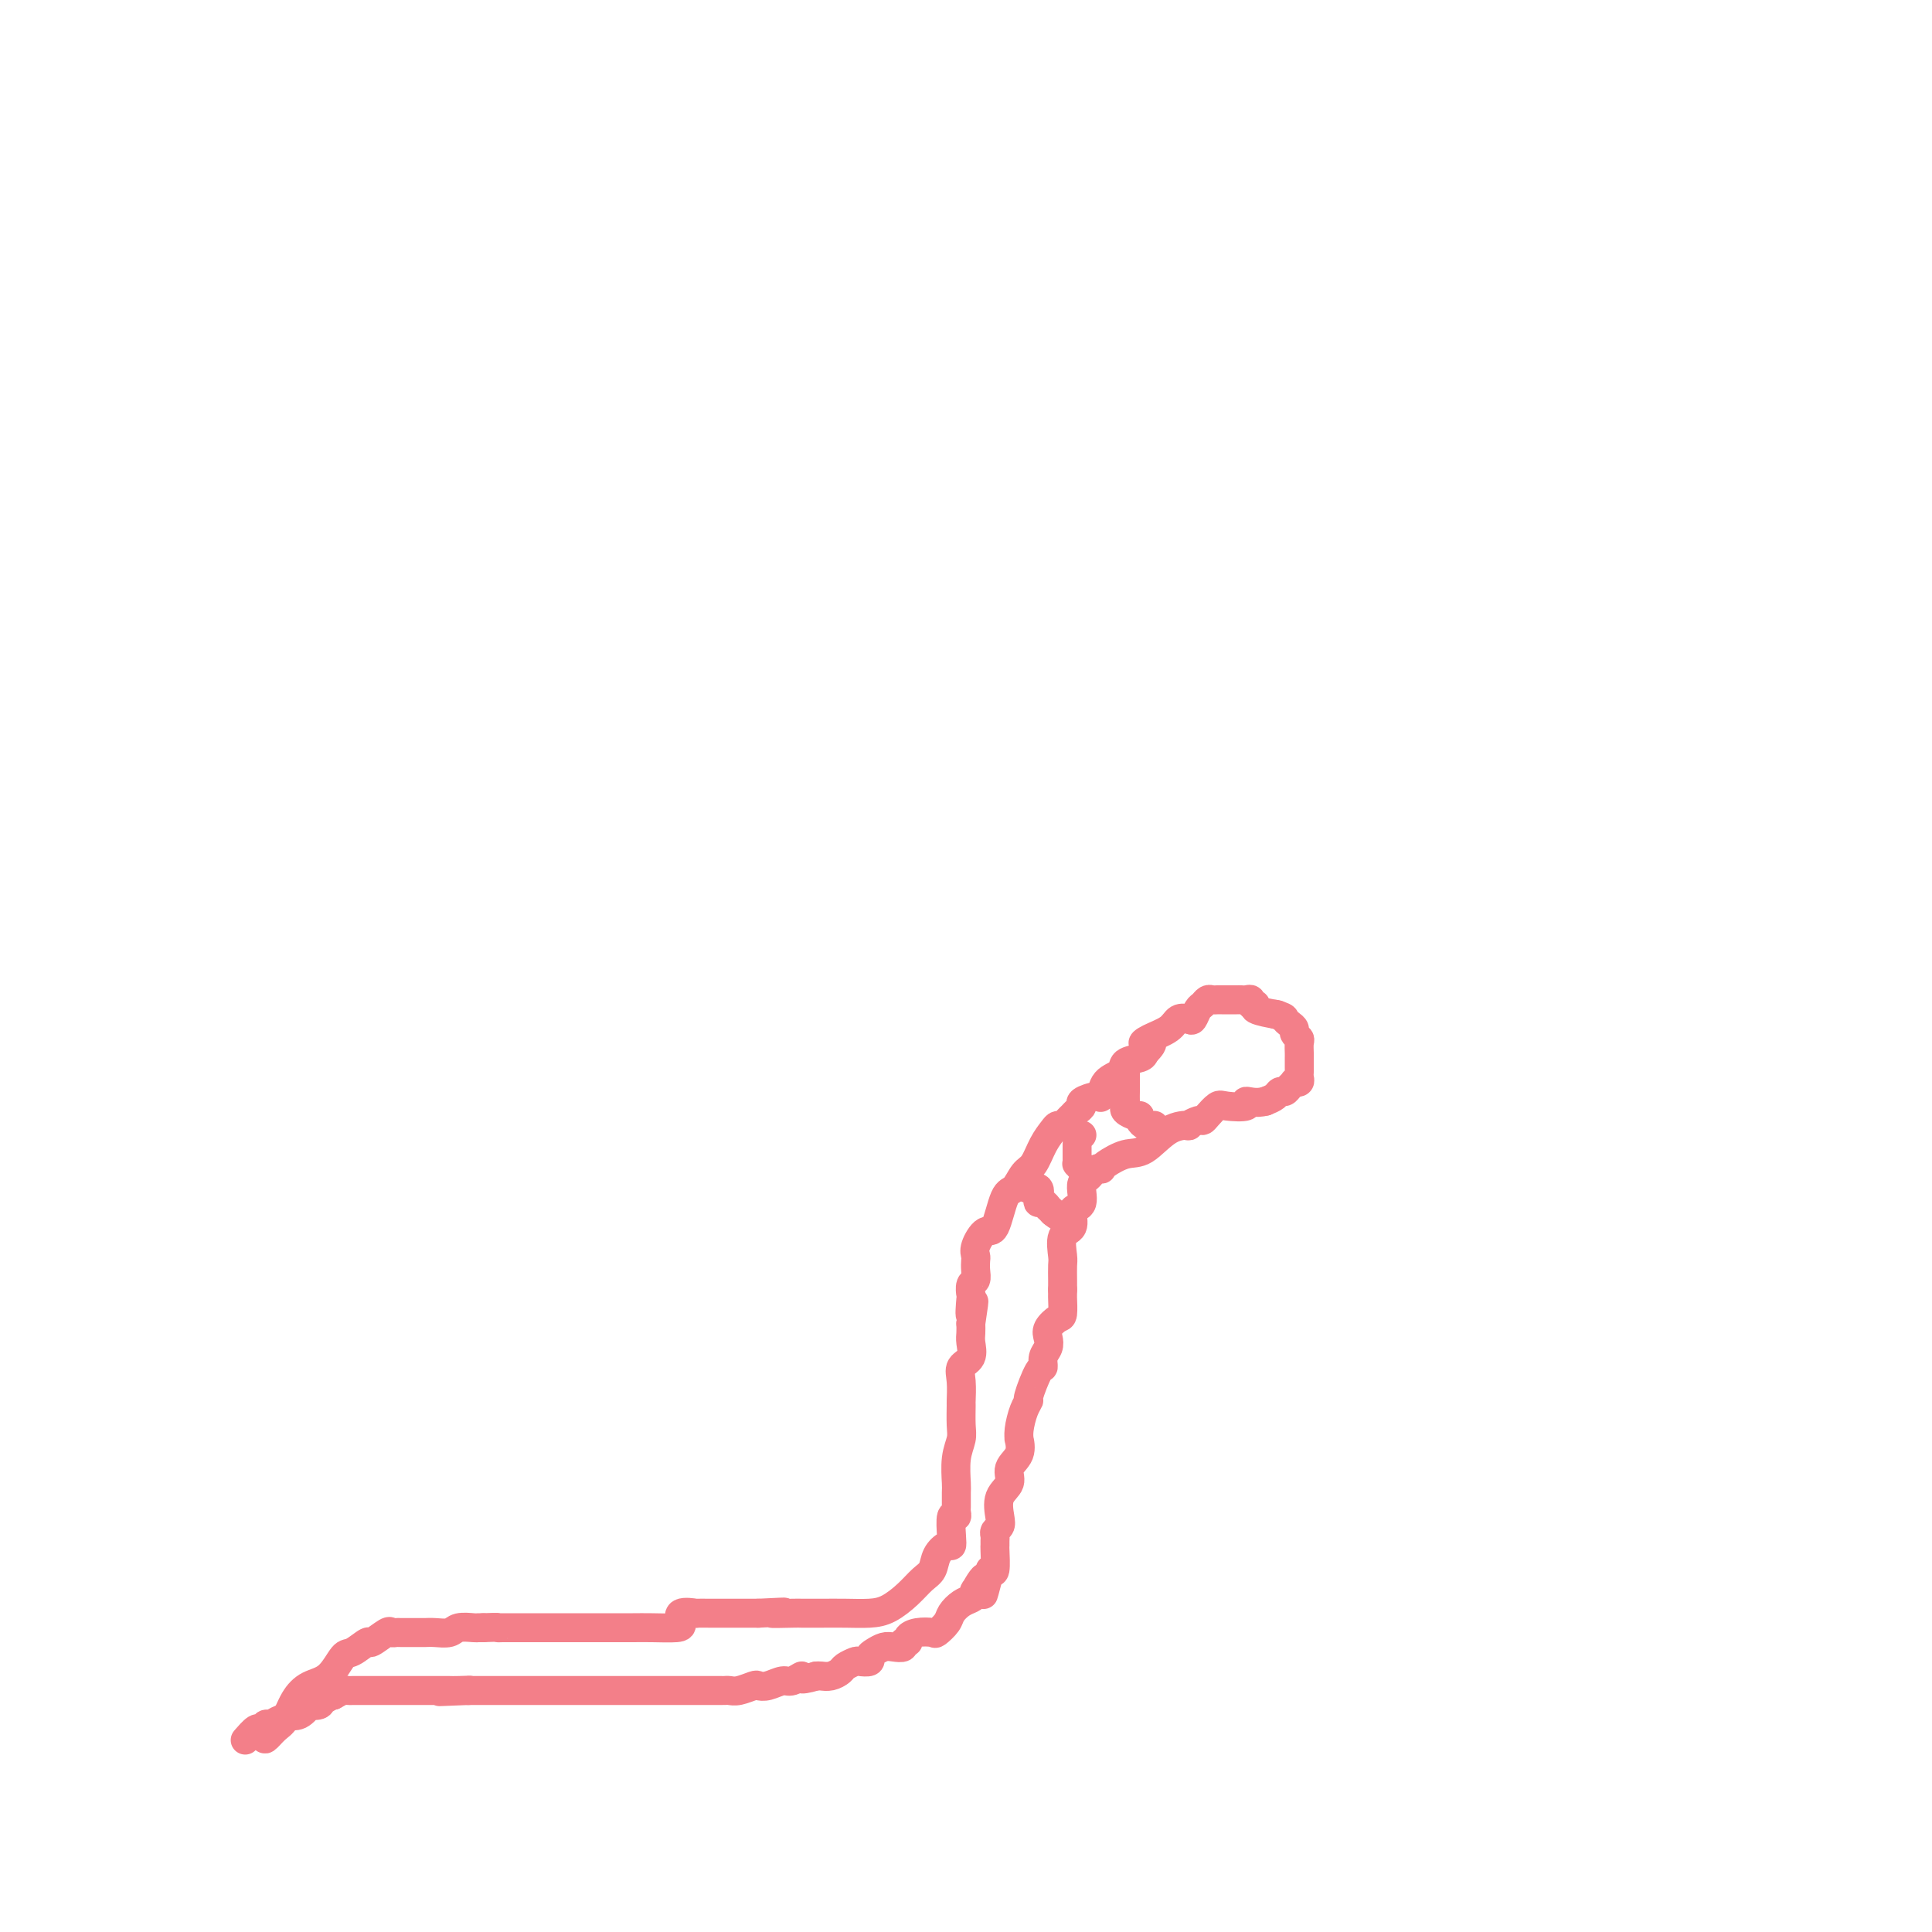 <svg viewBox='0 0 400 400' version='1.1' xmlns='http://www.w3.org/2000/svg' xmlns:xlink='http://www.w3.org/1999/xlink'><g fill='none' stroke='#F37F89' stroke-width='6' stroke-linecap='round' stroke-linejoin='round'><path d='M55,359c-0.177,0.615 -0.355,1.230 0,1c0.355,-0.230 1.242,-1.305 2,-2c0.758,-0.695 1.386,-1.010 2,-2c0.614,-0.990 1.213,-2.655 2,-4c0.787,-1.345 1.763,-2.368 3,-3c1.237,-0.632 2.735,-0.871 4,-2c1.265,-1.129 2.297,-3.147 3,-4c0.703,-0.853 1.077,-0.540 2,-1c0.923,-0.460 2.394,-1.692 3,-2c0.606,-0.308 0.346,0.310 1,0c0.654,-0.310 2.223,-1.547 3,-2c0.777,-0.453 0.761,-0.121 1,0c0.239,0.121 0.734,0.032 1,0c0.266,-0.032 0.302,-0.008 1,0c0.698,0.008 2.059,-0.002 3,0c0.941,0.002 1.464,0.015 2,0c0.536,-0.015 1.085,-0.056 2,0c0.915,0.056 2.196,0.211 3,0c0.804,-0.211 1.130,-0.789 2,-1c0.870,-0.211 2.285,-0.057 3,0c0.715,0.057 0.731,0.015 1,0c0.269,-0.015 0.791,-0.004 1,0c0.209,0.004 0.104,0.002 0,0'/><path d='M100,337c3.727,-0.155 3.045,-0.041 3,0c-0.045,0.041 0.547,0.011 1,0c0.453,-0.011 0.765,-0.003 1,0c0.235,0.003 0.392,0.001 1,0c0.608,-0.001 1.668,-0.000 2,0c0.332,0.000 -0.064,0.000 0,0c0.064,-0.000 0.587,-0.000 1,0c0.413,0.000 0.715,0.000 1,0c0.285,-0.000 0.554,-0.000 1,0c0.446,0.000 1.070,0.000 2,0c0.930,-0.000 2.165,-0.000 3,0c0.835,0.000 1.271,0.001 3,0c1.729,-0.001 4.751,-0.002 7,0c2.249,0.002 3.724,0.007 5,0c1.276,-0.007 2.354,-0.026 4,0c1.646,0.026 3.860,0.098 5,0c1.140,-0.098 1.205,-0.366 1,-1c-0.205,-0.634 -0.679,-1.634 0,-2c0.679,-0.366 2.513,-0.098 3,0c0.487,0.098 -0.372,0.026 0,0c0.372,-0.026 1.975,-0.007 3,0c1.025,0.007 1.471,0.002 2,0c0.529,-0.002 1.143,-0.001 2,0c0.857,0.001 1.959,0.000 3,0c1.041,-0.000 2.020,-0.000 3,0'/><path d='M157,334c9.274,-0.464 3.960,-0.124 3,0c-0.960,0.124 2.434,0.034 4,0c1.566,-0.034 1.303,-0.010 2,0c0.697,0.010 2.353,0.008 4,0c1.647,-0.008 3.284,-0.022 5,0c1.716,0.022 3.510,0.082 5,0c1.490,-0.082 2.674,-0.304 4,-1c1.326,-0.696 2.793,-1.865 4,-3c1.207,-1.135 2.155,-2.237 3,-3c0.845,-0.763 1.586,-1.189 2,-2c0.414,-0.811 0.502,-2.008 1,-3c0.498,-0.992 1.405,-1.778 2,-2c0.595,-0.222 0.877,0.119 1,0c0.123,-0.119 0.085,-0.698 0,-2c-0.085,-1.302 -0.219,-3.326 0,-4c0.219,-0.674 0.791,0.002 1,0c0.209,-0.002 0.055,-0.681 0,-1c-0.055,-0.319 -0.011,-0.277 0,-1c0.011,-0.723 -0.011,-2.211 0,-3c0.011,-0.789 0.056,-0.878 0,-2c-0.056,-1.122 -0.211,-3.278 0,-5c0.211,-1.722 0.789,-3.010 1,-4c0.211,-0.990 0.054,-1.683 0,-3c-0.054,-1.317 -0.007,-3.258 0,-4c0.007,-0.742 -0.026,-0.286 0,-1c0.026,-0.714 0.112,-2.600 0,-4c-0.112,-1.400 -0.422,-2.314 0,-3c0.422,-0.686 1.577,-1.143 2,-2c0.423,-0.857 0.114,-2.115 0,-3c-0.114,-0.885 -0.033,-1.396 0,-2c0.033,-0.604 0.016,-1.302 0,-2'/><path d='M201,274c1.239,-8.169 0.336,-3.091 0,-2c-0.336,1.091 -0.104,-1.804 0,-3c0.104,-1.196 0.080,-0.691 0,-1c-0.080,-0.309 -0.217,-1.430 0,-2c0.217,-0.570 0.789,-0.588 1,-1c0.211,-0.412 0.063,-1.218 0,-2c-0.063,-0.782 -0.039,-1.538 0,-2c0.039,-0.462 0.093,-0.628 0,-1c-0.093,-0.372 -0.334,-0.948 0,-2c0.334,-1.052 1.244,-2.579 2,-3c0.756,-0.421 1.357,0.265 2,-1c0.643,-1.265 1.327,-4.481 2,-6c0.673,-1.519 1.336,-1.342 2,-2c0.664,-0.658 1.330,-2.152 2,-3c0.670,-0.848 1.345,-1.049 2,-2c0.655,-0.951 1.289,-2.650 2,-4c0.711,-1.350 1.500,-2.351 2,-3c0.500,-0.649 0.711,-0.947 1,-1c0.289,-0.053 0.656,0.141 1,0c0.344,-0.141 0.664,-0.615 1,-1c0.336,-0.385 0.689,-0.682 1,-1c0.311,-0.318 0.581,-0.657 1,-1c0.419,-0.343 0.989,-0.690 1,-1c0.011,-0.310 -0.536,-0.582 0,-1c0.536,-0.418 2.155,-0.980 3,-1c0.845,-0.020 0.916,0.503 1,0c0.084,-0.503 0.180,-2.033 1,-3c0.820,-0.967 2.364,-1.373 3,-2c0.636,-0.627 0.363,-1.477 1,-2c0.637,-0.523 2.182,-0.721 3,-1c0.818,-0.279 0.909,-0.640 1,-1'/><path d='M237,218c2.937,-2.891 0.780,-2.120 0,-2c-0.780,0.120 -0.182,-0.411 1,-1c1.182,-0.589 2.947,-1.236 4,-2c1.053,-0.764 1.396,-1.643 2,-2c0.604,-0.357 1.471,-0.190 2,0c0.529,0.190 0.719,0.405 1,0c0.281,-0.405 0.653,-1.429 1,-2c0.347,-0.571 0.671,-0.689 1,-1c0.329,-0.311 0.665,-0.815 1,-1c0.335,-0.185 0.668,-0.049 1,0c0.332,0.049 0.663,0.013 1,0c0.337,-0.013 0.682,-0.004 1,0c0.318,0.004 0.610,0.001 1,0c0.390,-0.001 0.878,0.000 1,0c0.122,-0.000 -0.121,-0.001 0,0c0.121,0.001 0.605,0.004 1,0c0.395,-0.004 0.699,-0.016 1,0c0.301,0.016 0.598,0.060 1,0c0.402,-0.060 0.907,-0.222 1,0c0.093,0.222 -0.226,0.830 0,1c0.226,0.170 0.999,-0.099 1,0c0.001,0.099 -0.769,0.565 0,1c0.769,0.435 3.077,0.839 4,1c0.923,0.161 0.462,0.081 0,0'/><path d='M264,210c2.266,0.643 1.931,0.750 2,1c0.069,0.250 0.540,0.643 1,1c0.460,0.357 0.908,0.677 1,1c0.092,0.323 -0.171,0.650 0,1c0.171,0.350 0.778,0.724 1,1c0.222,0.276 0.059,0.455 0,1c-0.059,0.545 -0.016,1.455 0,2c0.016,0.545 0.004,0.723 0,1c-0.004,0.277 0.000,0.652 0,1c-0.000,0.348 -0.004,0.668 0,1c0.004,0.332 0.016,0.677 0,1c-0.016,0.323 -0.060,0.625 0,1c0.060,0.375 0.223,0.822 0,1c-0.223,0.178 -0.834,0.085 -1,0c-0.166,-0.085 0.111,-0.163 0,0c-0.111,0.163 -0.610,0.569 -1,1c-0.390,0.431 -0.672,0.889 -1,1c-0.328,0.111 -0.704,-0.124 -1,0c-0.296,0.124 -0.513,0.607 -1,1c-0.487,0.393 -1.243,0.697 -2,1'/><path d='M262,228c-2.047,0.560 -3.665,-0.040 -4,0c-0.335,0.040 0.615,0.719 0,1c-0.615,0.281 -2.793,0.165 -4,0c-1.207,-0.165 -1.442,-0.380 -2,0c-0.558,0.380 -1.439,1.356 -2,2c-0.561,0.644 -0.802,0.957 -1,1c-0.198,0.043 -0.352,-0.184 -1,0c-0.648,0.184 -1.789,0.780 -2,1c-0.211,0.220 0.508,0.066 0,0c-0.508,-0.066 -2.241,-0.042 -4,1c-1.759,1.042 -3.542,3.103 -5,4c-1.458,0.897 -2.590,0.632 -4,1c-1.410,0.368 -3.099,1.369 -4,2c-0.901,0.631 -1.015,0.890 -1,1c0.015,0.110 0.158,0.070 0,0c-0.158,-0.070 -0.617,-0.171 -1,0c-0.383,0.171 -0.690,0.613 -1,1c-0.310,0.387 -0.621,0.720 -1,1c-0.379,0.280 -0.824,0.507 -1,1c-0.176,0.493 -0.084,1.253 0,2c0.084,0.747 0.158,1.482 0,2c-0.158,0.518 -0.550,0.818 -1,1c-0.450,0.182 -0.958,0.246 -1,1c-0.042,0.754 0.381,2.198 0,3c-0.381,0.802 -1.566,0.964 -2,2c-0.434,1.036 -0.116,2.948 0,4c0.116,1.052 0.031,1.245 0,2c-0.031,0.755 -0.009,2.073 0,3c0.009,0.927 0.004,1.464 0,2'/><path d='M220,267c-0.008,1.982 -0.027,1.437 0,2c0.027,0.563 0.099,2.234 0,3c-0.099,0.766 -0.370,0.627 -1,1c-0.630,0.373 -1.618,1.256 -2,2c-0.382,0.744 -0.157,1.347 0,2c0.157,0.653 0.244,1.356 0,2c-0.244,0.644 -0.821,1.229 -1,2c-0.179,0.771 0.040,1.727 0,2c-0.040,0.273 -0.340,-0.138 -1,1c-0.660,1.138 -1.679,3.826 -2,5c-0.321,1.174 0.057,0.834 0,1c-0.057,0.166 -0.549,0.838 -1,2c-0.451,1.162 -0.861,2.814 -1,4c-0.139,1.186 -0.007,1.907 0,2c0.007,0.093 -0.111,-0.440 0,0c0.111,0.440 0.450,1.854 0,3c-0.450,1.146 -1.689,2.023 -2,3c-0.311,0.977 0.305,2.055 0,3c-0.305,0.945 -1.532,1.759 -2,3c-0.468,1.241 -0.178,2.910 0,4c0.178,1.090 0.244,1.602 0,2c-0.244,0.398 -0.798,0.681 -1,1c-0.202,0.319 -0.053,0.675 0,1c0.053,0.325 0.012,0.620 0,1c-0.012,0.380 0.007,0.844 0,1c-0.007,0.156 -0.040,0.004 0,1c0.040,0.996 0.154,3.142 0,4c-0.154,0.858 -0.577,0.429 -1,0'/><path d='M205,325c-2.426,9.301 -0.992,3.553 -1,2c-0.008,-1.553 -1.458,1.089 -2,2c-0.542,0.911 -0.177,0.093 0,0c0.177,-0.093 0.165,0.541 0,1c-0.165,0.459 -0.482,0.743 -1,1c-0.518,0.257 -1.236,0.486 -2,1c-0.764,0.514 -1.573,1.314 -2,2c-0.427,0.686 -0.472,1.258 -1,2c-0.528,0.742 -1.538,1.653 -2,2c-0.462,0.347 -0.377,0.131 -1,0c-0.623,-0.131 -1.955,-0.175 -3,0c-1.045,0.175 -1.803,0.569 -2,1c-0.197,0.431 0.166,0.899 0,1c-0.166,0.101 -0.860,-0.166 -1,0c-0.140,0.166 0.274,0.765 0,1c-0.274,0.235 -1.234,0.105 -2,0c-0.766,-0.105 -1.337,-0.186 -2,0c-0.663,0.186 -1.419,0.637 -2,1c-0.581,0.363 -0.986,0.636 -1,1c-0.014,0.364 0.362,0.818 0,1c-0.362,0.182 -1.462,0.091 -2,0c-0.538,-0.091 -0.515,-0.182 -1,0c-0.485,0.182 -1.478,0.637 -2,1c-0.522,0.363 -0.573,0.633 -1,1c-0.427,0.367 -1.230,0.829 -2,1c-0.770,0.171 -1.506,0.049 -2,0c-0.494,-0.049 -0.747,-0.024 -1,0'/><path d='M169,347c-4.447,1.327 -3.066,0.146 -3,0c0.066,-0.146 -1.185,0.745 -2,1c-0.815,0.255 -1.195,-0.124 -2,0c-0.805,0.124 -2.037,0.751 -3,1c-0.963,0.249 -1.659,0.119 -2,0c-0.341,-0.119 -0.328,-0.228 -1,0c-0.672,0.228 -2.029,0.793 -3,1c-0.971,0.207 -1.556,0.055 -2,0c-0.444,-0.055 -0.747,-0.015 -1,0c-0.253,0.015 -0.455,0.004 -1,0c-0.545,-0.004 -1.434,-0.001 -2,0c-0.566,0.001 -0.809,0.000 -2,0c-1.191,-0.000 -3.329,-0.000 -4,0c-0.671,0.000 0.125,0.000 -1,0c-1.125,-0.000 -4.172,-0.000 -5,0c-0.828,0.000 0.562,0.000 0,0c-0.562,-0.000 -3.075,-0.000 -4,0c-0.925,0.000 -0.261,0.000 -1,0c-0.739,-0.000 -2.879,-0.000 -4,0c-1.121,0.000 -1.221,0.000 -2,0c-0.779,-0.000 -2.238,-0.000 -3,0c-0.762,0.000 -0.829,0.000 -1,0c-0.171,-0.000 -0.447,-0.000 -1,0c-0.553,0.000 -1.383,0.000 -2,0c-0.617,-0.000 -1.023,-0.000 -2,0c-0.977,0.000 -2.527,0.000 -4,0c-1.473,-0.000 -2.870,-0.000 -4,0c-1.130,0.000 -1.994,0.000 -3,0c-1.006,-0.000 -2.156,-0.000 -3,0c-0.844,0.000 -1.384,0.000 -2,0c-0.616,0.000 -1.308,0.000 -2,0'/><path d='M97,350c-11.328,0.464 -3.647,0.124 -1,0c2.647,-0.124 0.261,-0.033 -1,0c-1.261,0.033 -1.398,0.009 -2,0c-0.602,-0.009 -1.670,-0.002 -2,0c-0.330,0.002 0.076,0.001 0,0c-0.076,-0.001 -0.636,-0.000 -1,0c-0.364,0.000 -0.534,0.000 -1,0c-0.466,-0.000 -1.228,-0.000 -2,0c-0.772,0.000 -1.555,0.000 -2,0c-0.445,-0.000 -0.553,-0.000 -1,0c-0.447,0.000 -1.234,0.000 -2,0c-0.766,-0.000 -1.510,-0.000 -2,0c-0.490,0.000 -0.725,0.000 -1,0c-0.275,-0.000 -0.588,-0.000 -1,0c-0.412,0.000 -0.923,0.000 -1,0c-0.077,-0.000 0.278,-0.001 0,0c-0.278,0.001 -1.191,0.003 -2,0c-0.809,-0.003 -1.516,-0.011 -2,0c-0.484,0.011 -0.746,0.041 -1,0c-0.254,-0.041 -0.501,-0.155 -1,0c-0.499,0.155 -1.249,0.577 -2,1'/><path d='M69,351c-4.505,0.110 -1.766,-0.116 -1,0c0.766,0.116 -0.441,0.575 -1,1c-0.559,0.425 -0.469,0.818 -1,1c-0.531,0.182 -1.682,0.153 -2,0c-0.318,-0.153 0.199,-0.429 0,0c-0.199,0.429 -1.113,1.564 -2,2c-0.887,0.436 -1.747,0.173 -2,0c-0.253,-0.173 0.101,-0.258 0,0c-0.101,0.258 -0.657,0.858 -1,1c-0.343,0.142 -0.472,-0.174 -1,0c-0.528,0.174 -1.455,0.839 -2,1c-0.545,0.161 -0.707,-0.181 -1,0c-0.293,0.181 -0.718,0.883 -1,1c-0.282,0.117 -0.422,-0.353 -1,0c-0.578,0.353 -1.594,1.529 -2,2c-0.406,0.471 -0.203,0.235 0,0'/><path d='M233,222c-0.000,0.336 -0.000,0.671 0,1c0.000,0.329 0.001,0.651 0,1c-0.001,0.349 -0.002,0.723 0,1c0.002,0.277 0.007,0.456 0,1c-0.007,0.544 -0.026,1.451 0,2c0.026,0.549 0.097,0.738 0,1c-0.097,0.262 -0.363,0.596 0,1c0.363,0.404 1.354,0.879 2,1c0.646,0.121 0.947,-0.111 1,0c0.053,0.111 -0.143,0.566 0,1c0.143,0.434 0.626,0.848 1,1c0.374,0.152 0.639,0.041 1,0c0.361,-0.041 0.817,-0.012 1,0c0.183,0.012 0.091,0.006 0,0'/><path d='M224,235c-0.423,-0.087 -0.845,-0.175 -1,0c-0.155,0.175 -0.041,0.611 0,1c0.041,0.389 0.010,0.730 0,1c-0.010,0.270 0.000,0.468 0,1c-0.000,0.532 -0.011,1.397 0,2c0.011,0.603 0.044,0.945 0,1c-0.044,0.055 -0.166,-0.178 0,0c0.166,0.178 0.619,0.765 1,1c0.381,0.235 0.691,0.117 1,0'/><path d='M225,242c0.167,1.167 0.083,0.583 0,0'/><path d='M213,246c-0.225,0.052 -0.450,0.104 0,0c0.450,-0.104 1.575,-0.364 2,0c0.425,0.364 0.152,1.351 0,2c-0.152,0.649 -0.182,0.961 0,1c0.182,0.039 0.574,-0.196 1,0c0.426,0.196 0.884,0.822 1,1c0.116,0.178 -0.110,-0.092 0,0c0.110,0.092 0.555,0.546 1,1'/><path d='M218,251c1.167,1.000 1.583,1.000 2,1c0.417,0.000 0.833,0.000 1,0c0.167,0.000 0.083,0.000 0,0'/></g>
</svg>